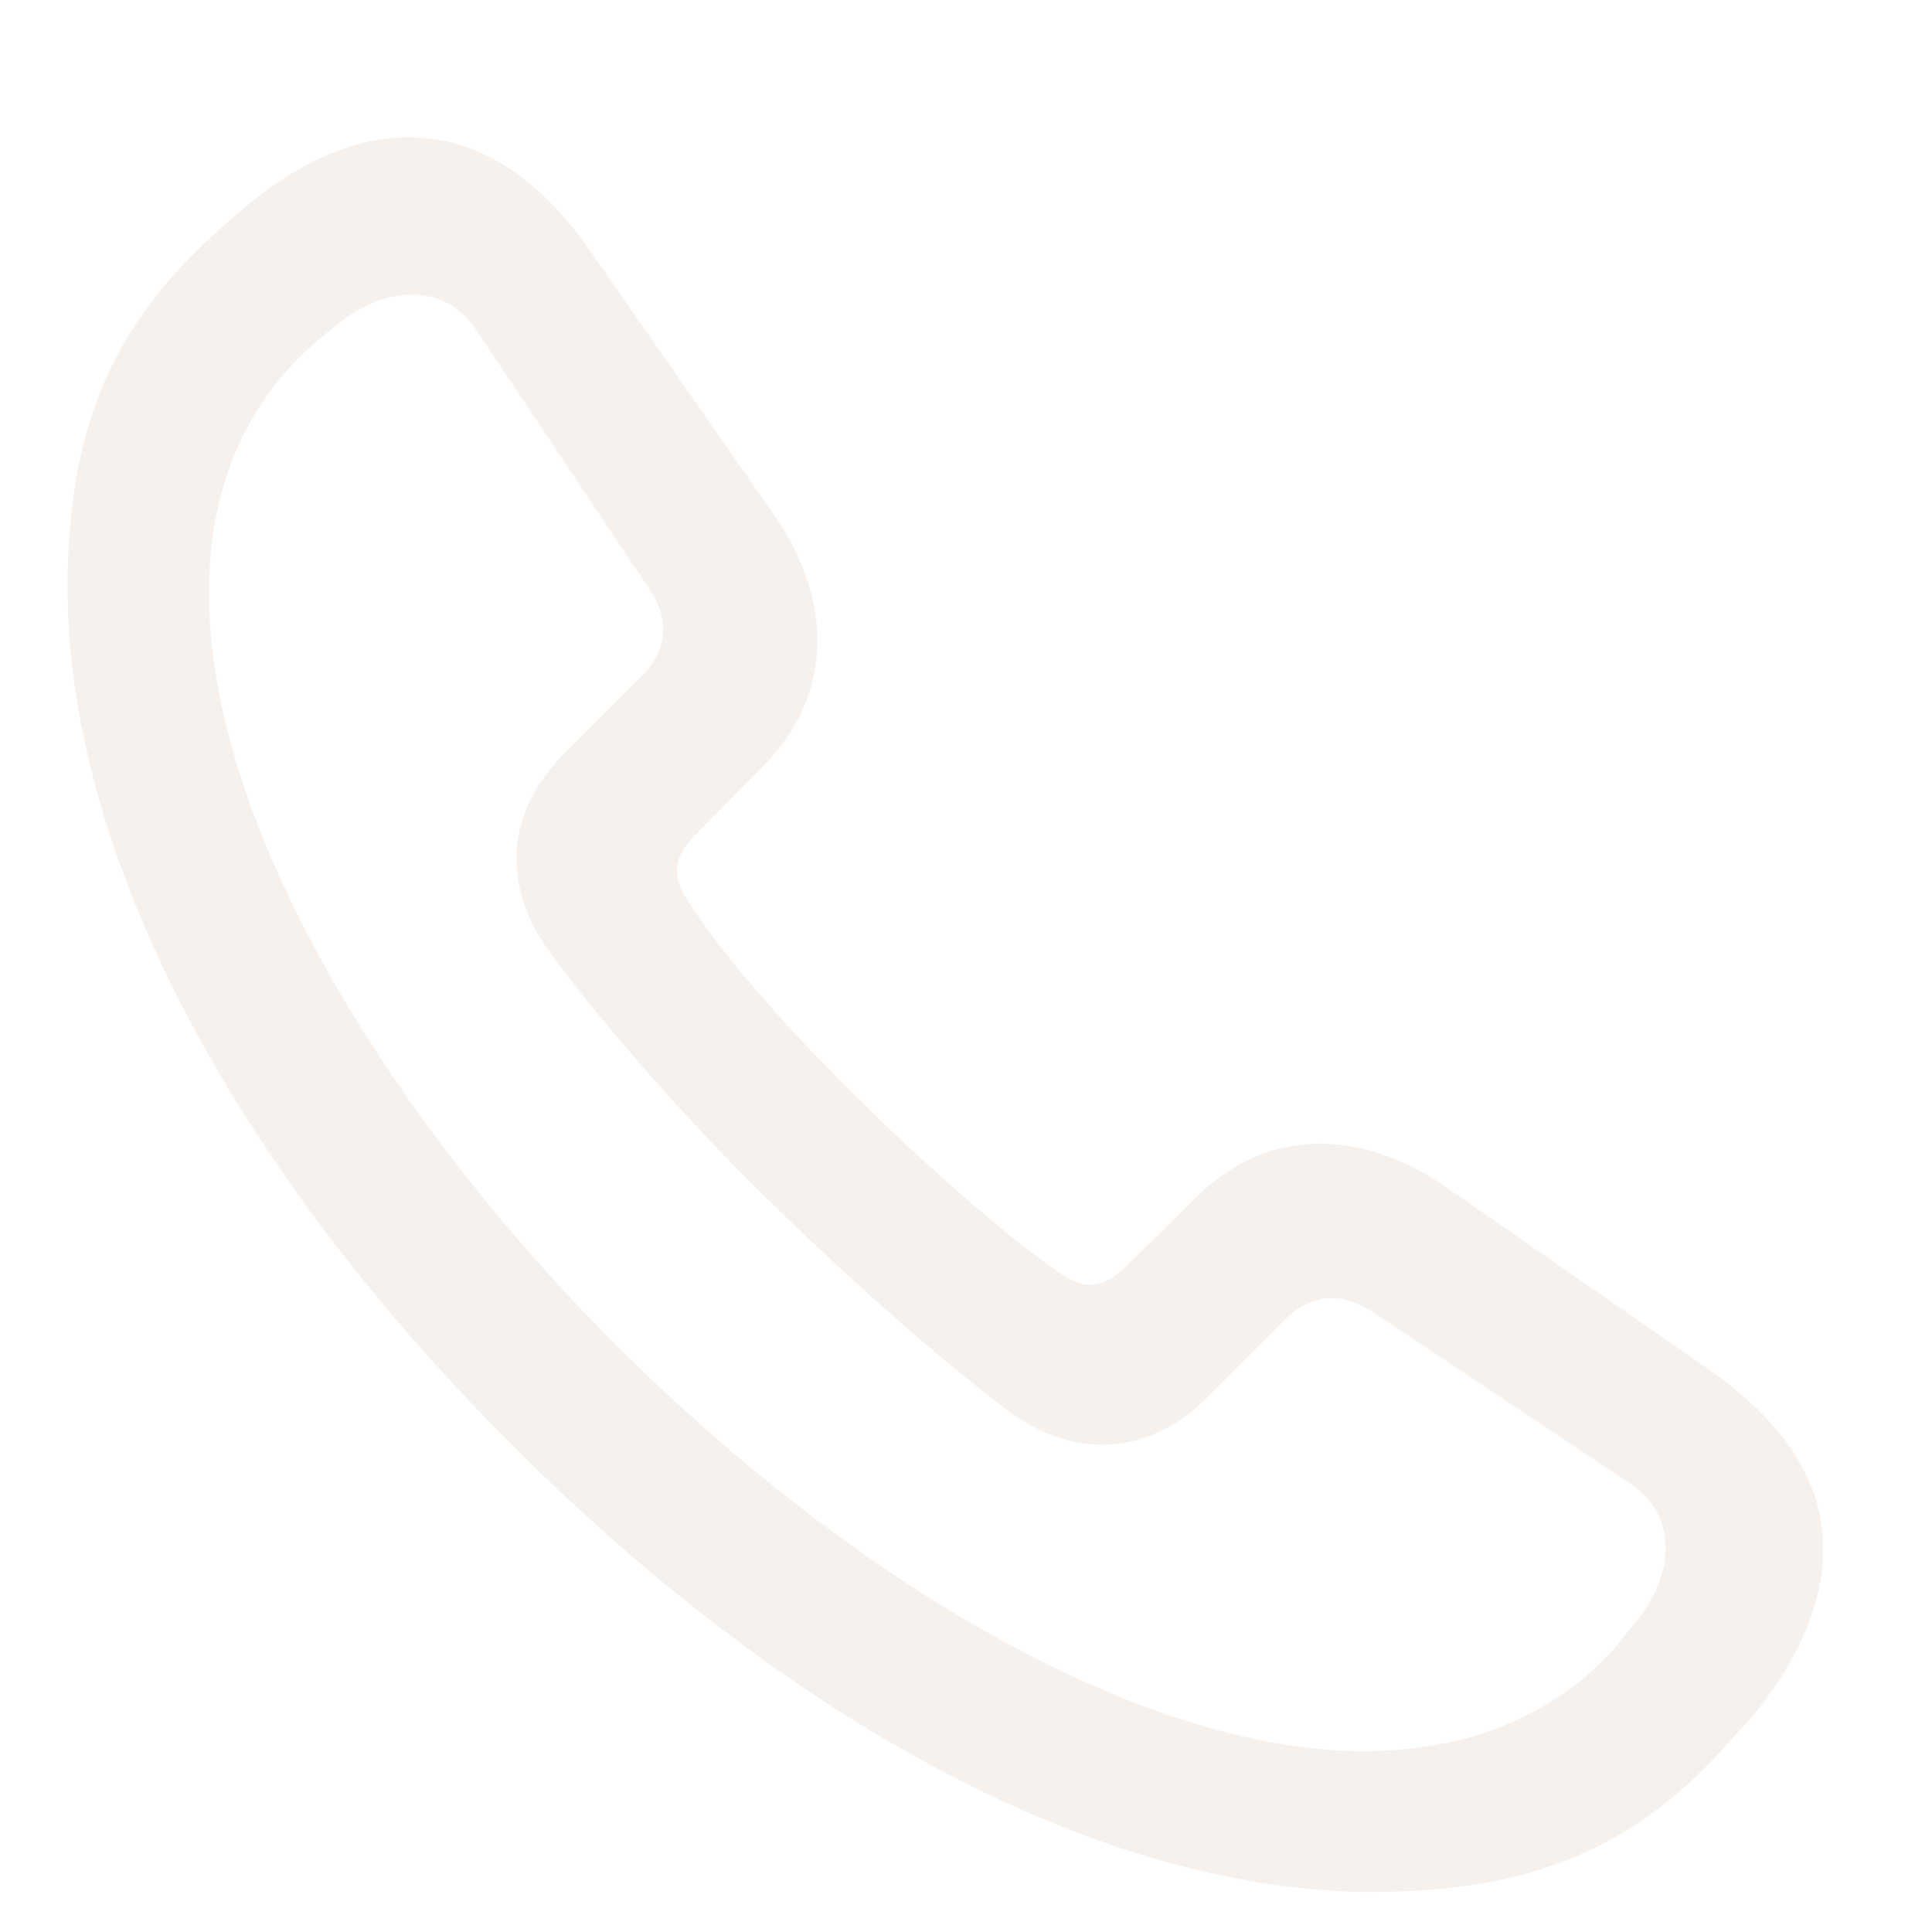 <?xml version="1.0" encoding="UTF-8"?> <svg xmlns="http://www.w3.org/2000/svg" fill="none" height="14" viewBox="0 0 14 14" width="14"><path d="m9.951 13.709c1.128 0 1.88-.308 2.55-1.053.048-.055.096-.109.143-.157.383-.438.567-.868.567-1.278 0-.472-.267-.909-.841-1.306l-1.9-1.319c-.588-.403-1.278-.451-1.818.096l-.492.485c-.157.157-.294.171-.458.062-.349-.226-1.032-.827-1.504-1.299-.492-.485-.971-1.025-1.224-1.429-.103-.164-.096-.301.062-.458l.485-.492c.54-.54.499-1.23.096-1.818l-1.333-1.914c-.39-.567-.834-.827-1.306-.834-.41-.007-.841.185-1.271.567-.055.048-.109.089-.157.137-.745.677-1.06 1.422-1.06 2.563 0 1.866 1.128 4.122 3.233 6.221 2.099 2.092 4.341 3.227 6.228 3.227zm0-1.019c-1.647.027-3.739-1.21-5.455-2.912-1.729-1.716-3.015-3.883-2.98-5.537.007-.704.26-1.312.759-1.75.041-.041.082-.068.123-.103.191-.164.396-.253.581-.253.191 0 .355.075.479.267l1.244 1.859c.144.212.15.444-.062.649l-.547.547c-.465.458-.431 1.012-.109 1.442.362.499 1.005 1.23 1.524 1.736.526.526 1.312 1.23 1.805 1.593.431.321.984.355 1.442-.109l.547-.547c.205-.212.438-.205.649-.062l1.846 1.23c.198.13.273.294.273.485 0 .185-.089.383-.253.574-.041.048-.068.082-.103.13-.444.499-1.053.745-1.764.759z" fill="#eee4dc" opacity=".5"></path></svg> 